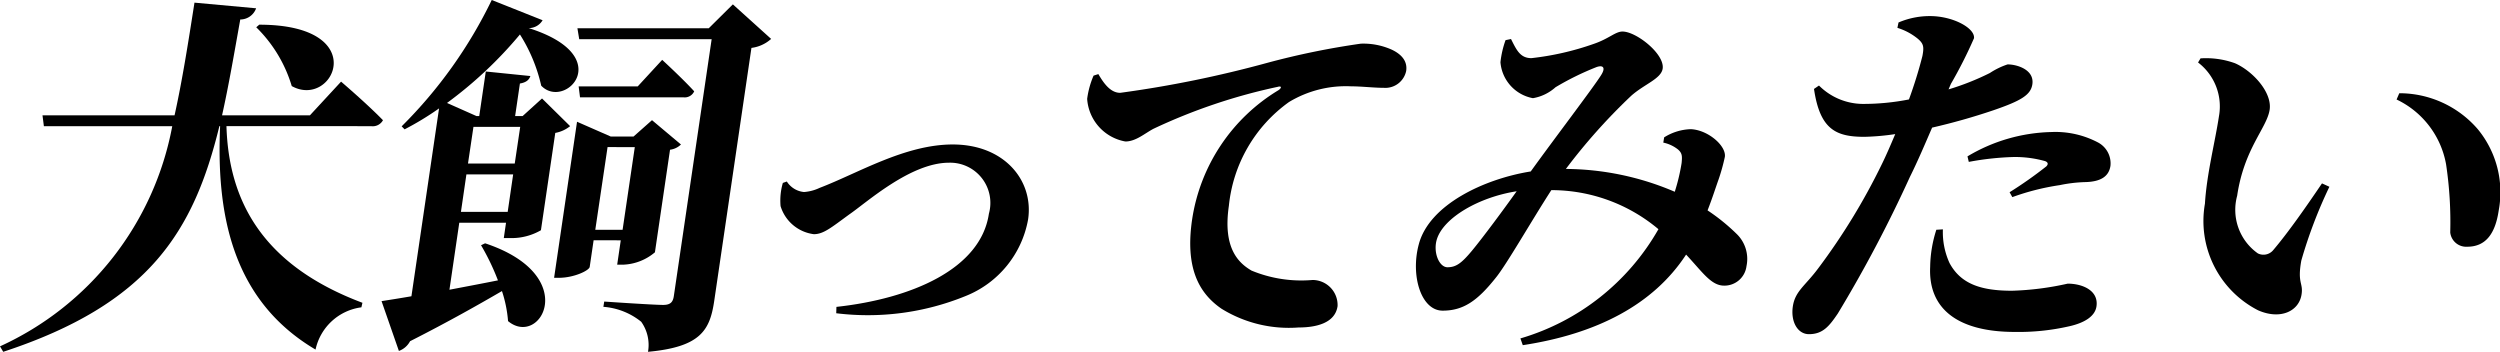 <svg id="h4__archive__epsd__02" xmlns="http://www.w3.org/2000/svg" width="91.541" height="12.882" viewBox="0 0 91.541 12.882">
  <path id="パス_13654" data-name="パス 13654" d="M163.832,4.606c.081,2.714,1.294,5.085,4.979,6.469l-.038.166a1.982,1.982,0,0,0-1.679,1.547c-3.138-1.85-3.629-5.125-3.494-8.182h-.027c-.938,3.852-2.574,6.51-7.915,8.264l-.118-.2a11.1,11.1,0,0,0,6.307-8.06h-4.7l-.051-.4h4.836c.277-1.247.494-2.617.729-4.125l2.257.207a.618.618,0,0,1-.58.41c-.227,1.262-.424,2.425-.667,3.508h3.218l1.14-1.233s.963.823,1.534,1.413a.427.427,0,0,1-.431.218Zm1.2-3.714c4.151,0,2.724,3.1,1.191,2.248a5.031,5.031,0,0,0-1.3-2.153Z" transform="translate(-155.54 0.012)"/>
  <path id="パス_13655" data-name="パス 13655" d="M171.566,8.909c3.538,1.177,2.024,3.836.84,2.849a4.632,4.632,0,0,0-.223-1.1c-.824.478-1.914,1.1-3.365,1.836a.751.751,0,0,1-.409.356l-.635-1.824c.266-.041.643-.1,1.094-.178l1.012-6.879a10.7,10.7,0,0,1-1.262.767l-.108-.11A16.844,16.844,0,0,0,171.809,0l1.862.741a.587.587,0,0,1-.508.288c3.259,1.028,1.323,3.015.458,2.109a5.955,5.955,0,0,0-.78-1.876,15.073,15.073,0,0,1-2.67,2.508l1.08.48h.1l.24-1.632,1.633.166c-.048.137-.144.233-.384.274l-.175,1.192h.274l.711-.645,1.029,1.014a1.211,1.211,0,0,1-.544.248l-.525,3.563a2.141,2.141,0,0,1-1.1.288h-.26l.082-.562h-1.712l-.36,2.453c.563-.108,1.154-.218,1.776-.343a8.537,8.537,0,0,0-.619-1.287Zm.827-1.152.2-1.37h-1.712l-.2,1.37Zm-1.254-3.111-.2,1.343h1.712l.2-1.343Zm4.4,4.152-.143.974c-.021.136-.579.4-1.127.4h-.177l.84-5.714L176.168,5H177l.677-.6,1.06.891a.7.7,0,0,1-.4.192l-.553,3.755a1.909,1.909,0,0,1-1.15.453h-.232l.131-.892Zm6.5-7.373a1.328,1.328,0,0,1-.721.329l-1.363,9.266c-.158,1.068-.494,1.684-2.424,1.862a1.463,1.463,0,0,0-.249-1.1,2.5,2.5,0,0,0-1.385-.547l.03-.193s1.789.123,2.158.123c.274,0,.36-.108.392-.329l1.384-9.4h-4.849l-.066-.4h4.808l.884-.876Zm-3.989.767s.748.686,1.172,1.152a.381.381,0,0,1-.4.219h-3.781l-.05-.4h2.164Zm-2,3.194L175.6,8.415h1l.447-3.028Z" transform="translate(-153.803)"/>
  <path id="パス_13656" data-name="パス 13656" d="M180.8,5.988a.838.838,0,0,0,.629.385,1.59,1.59,0,0,0,.57-.151c1.406-.536,3.123-1.59,4.876-1.59,1.9,0,2.968,1.329,2.76,2.741a3.724,3.724,0,0,1-2.29,2.809,9.475,9.475,0,0,1-4.736.63l.007-.233c2.742-.3,5.285-1.384,5.583-3.413A1.472,1.472,0,0,0,186.735,5.3c-1.41,0-3.023,1.467-3.647,1.892-.659.48-.942.725-1.3.725a1.466,1.466,0,0,1-1.217-1.027,2.3,2.3,0,0,1,.083-.85Z" transform="translate(-151.989 0.658)"/>
  <path id="パス_13657" data-name="パス 13657" d="M190.81,2.514c.2.344.446.686.8.686a41.3,41.3,0,0,0,5.393-1.1,28.6,28.6,0,0,1,3.417-.7,2.538,2.538,0,0,1,1.132.219c.347.164.584.412.529.781a.779.779,0,0,1-.816.617c-.369,0-.814-.055-1.2-.055a4.026,4.026,0,0,0-2.276.576,5.323,5.323,0,0,0-2.2,3.8c-.234,1.59.387,2.11.829,2.371a4.772,4.772,0,0,0,2.237.344.918.918,0,0,1,.914.958c-.092.63-.8.781-1.43.781a4.687,4.687,0,0,1-2.817-.685c-.859-.588-1.335-1.534-1.078-3.275a6.689,6.689,0,0,1,3.16-4.728c.123-.083.121-.166-.023-.124a20.806,20.806,0,0,0-4.552,1.536c-.313.163-.645.466-1.029.466a1.7,1.7,0,0,1-1.4-1.562,3.175,3.175,0,0,1,.235-.85Z" transform="translate(-150.592 0.199)"/>
  <path id="パス_13658" data-name="パス 13658" d="M210.031,4.887a1.935,1.935,0,0,1,.975-.3c.639.027,1.306.617,1.248,1.014a7.057,7.057,0,0,1-.233.836c-.094.26-.223.671-.4,1.124a7.2,7.2,0,0,1,1.053.85,1.273,1.273,0,0,1,.372,1.192.814.814,0,0,1-.818.713c-.478,0-.789-.492-1.393-1.137-1.2,1.837-3.277,2.905-5.98,3.317l-.087-.247a8.6,8.6,0,0,0,5.054-4A6.088,6.088,0,0,0,205.9,6.819c-.726,1.124-1.65,2.741-2.033,3.207-.675.851-1.192,1.206-1.946,1.206-.794,0-1.18-1.288-.875-2.425.378-1.451,2.393-2.4,4.1-2.672.879-1.22,2.3-3.083,2.574-3.523.176-.273.083-.384-.162-.3a10.189,10.189,0,0,0-1.505.74,1.646,1.646,0,0,1-.826.4,1.459,1.459,0,0,1-1.19-1.317,3.493,3.493,0,0,1,.187-.808l.2-.041c.2.4.335.7.746.7a10.217,10.217,0,0,0,2.283-.522c.561-.191.791-.452,1.053-.452.506,0,1.548.823,1.471,1.357-.055.371-.659.563-1.144.988a21.323,21.323,0,0,0-2.4,2.686,10.263,10.263,0,0,1,3.987.836,7.216,7.216,0,0,0,.251-1.055c.023-.247.024-.357-.132-.493A1.29,1.29,0,0,0,210,5.079Zm-5.4,1.973c-1.389.219-2.647.959-2.912,1.728-.166.48.065,1.055.379,1.055s.515-.151.883-.59c.4-.48,1.151-1.494,1.65-2.193" transform="translate(-149.096 0.143)"/>
  <path id="パス_13659" data-name="パス 13659" d="M218.732,3.2a9.445,9.445,0,0,0,1.513-.6,2.734,2.734,0,0,1,.649-.315c.343,0,.984.192.907.726-.057.385-.391.6-1.443.959a22.993,22.993,0,0,1-2.228.63c-.25.576-.522,1.221-.815,1.809a48.48,48.48,0,0,1-2.639,5c-.316.466-.55.754-1.056.754-.411,0-.673-.452-.59-1.015s.454-.754.933-1.4a23.316,23.316,0,0,0,2.327-3.811c.155-.314.321-.7.49-1.1a8.8,8.8,0,0,1-1.124.1c-1.041,0-1.632-.26-1.851-1.754l.183-.124a2.289,2.289,0,0,0,1.586.673,8.628,8.628,0,0,0,1.708-.164,16.423,16.423,0,0,0,.493-1.59c.065-.343.04-.452-.167-.631a2.2,2.2,0,0,0-.749-.4L216.9.75a2.9,2.9,0,0,1,1.158-.234c.835,0,1.647.44,1.606.81A16.467,16.467,0,0,1,218.817,3Zm-.207,5.125a2.711,2.711,0,0,0,.243,1.234c.419.78,1.178,1.014,2.288,1.014a10.609,10.609,0,0,0,2.038-.26c.534,0,1.141.247,1.054.835-.053.357-.431.6-1,.727a8.3,8.3,0,0,1-1.989.206c-2.094,0-3.176-.85-3.1-2.384a4.6,4.6,0,0,1,.226-1.357Zm.9-2.672a6.239,6.239,0,0,1,3.063-.891,3.342,3.342,0,0,1,1.723.385.867.867,0,0,1,.45.848c-.056.385-.346.589-.936.6a5.275,5.275,0,0,0-.922.111,8.826,8.826,0,0,0-1.736.439l-.1-.179a15.039,15.039,0,0,0,1.344-.946c.081-.082.064-.151-.04-.192a4.076,4.076,0,0,0-1.157-.152,10.439,10.439,0,0,0-1.641.179Z" transform="translate(-147.383 0.073)"/>
  <path id="パス_13660" data-name="パス 13660" d="M226.79,3.97a2.022,2.022,0,0,0-.769-1.947l.091-.151a3.128,3.128,0,0,1,1.26.178c.657.288,1.363,1.069,1.271,1.7-.1.671-.936,1.425-1.19,3.152a1.952,1.952,0,0,0,.757,2.111.463.463,0,0,0,.566-.123c.546-.644,1.17-1.536,1.783-2.44l.271.124a17.24,17.24,0,0,0-1.028,2.7c-.152.837.073.81.01,1.234-.092.63-.783.946-1.593.589a3.671,3.671,0,0,1-1.946-3.905c.064-1.083.378-2.29.516-3.22m6.5-.59.1-.233a3.789,3.789,0,0,1,2.874,1.316,3.63,3.63,0,0,1,.767,2.975c-.127.863-.483,1.329-1.153,1.329a.587.587,0,0,1-.622-.521,14.235,14.235,0,0,0-.153-2.5,3.262,3.262,0,0,0-1.815-2.371" transform="translate(-145.536 0.265)"/>
</svg>

